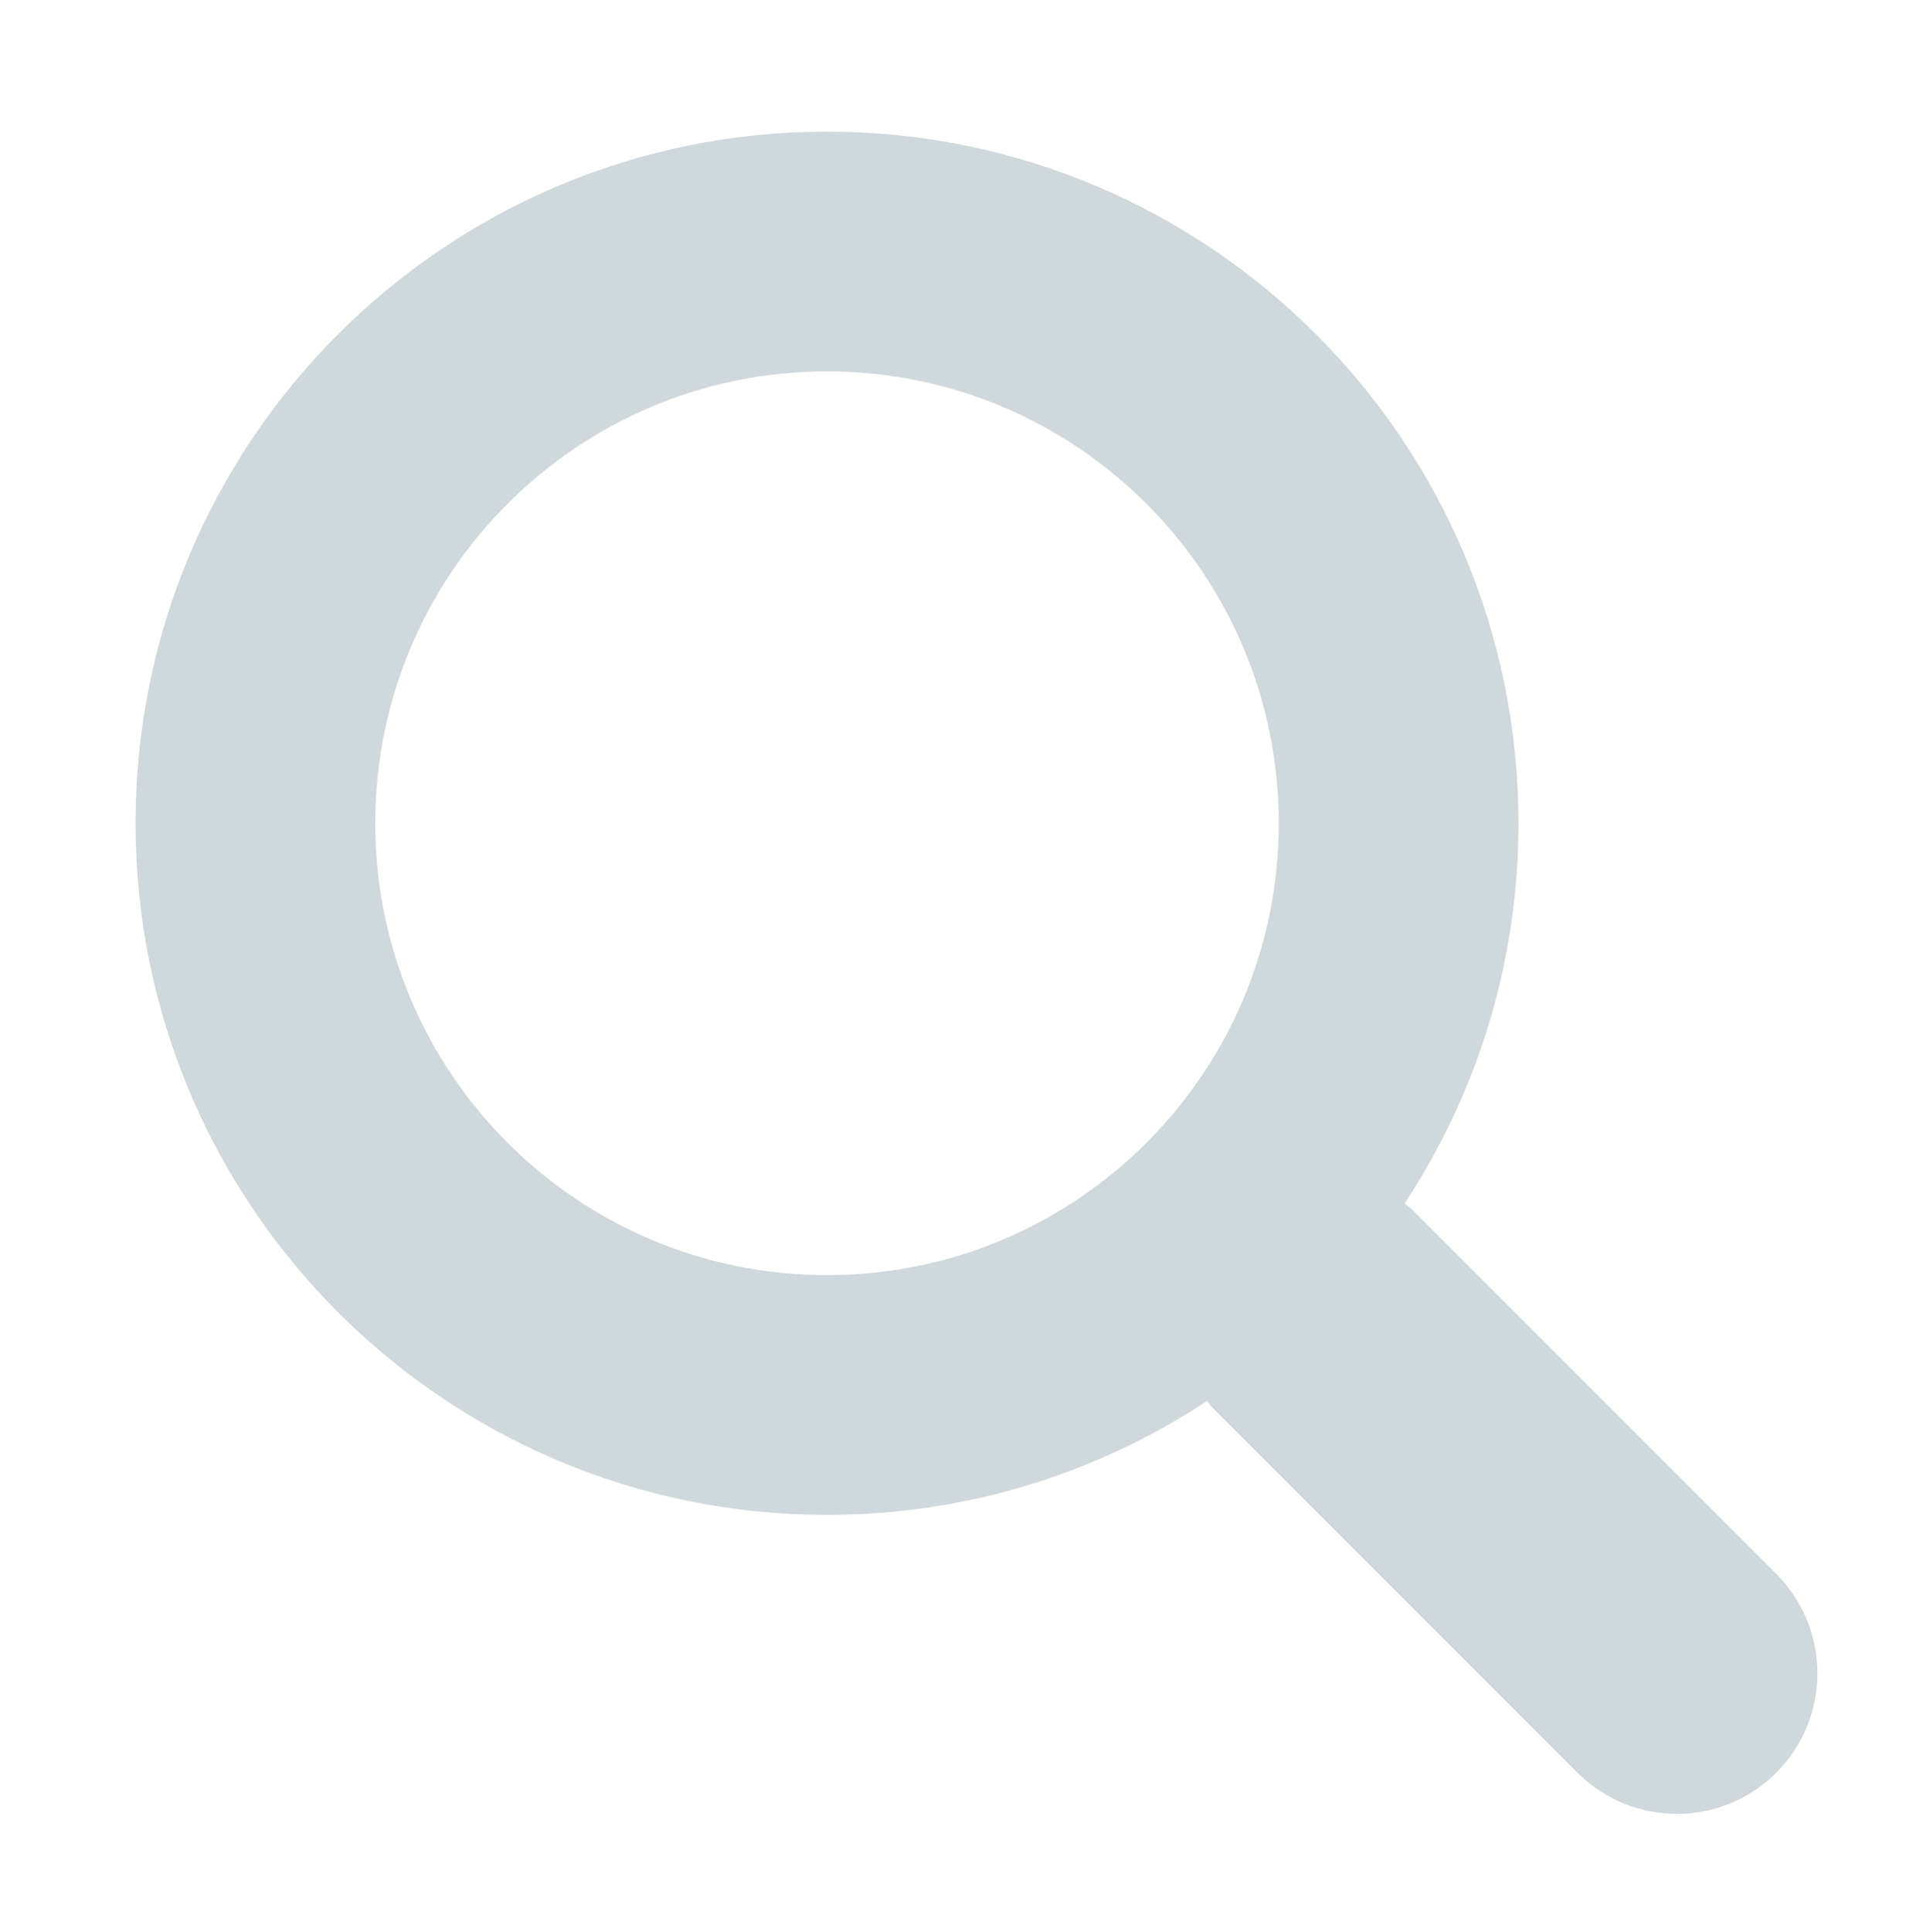<?xml version="1.0" encoding="UTF-8" standalone="no"?>
<!-- Created with Inkscape (http://www.inkscape.org/) -->

<svg
   xmlns:dc="http://purl.org/dc/elements/1.1/"
   xmlns:cc="http://creativecommons.org/ns#"
   xmlns:rdf="http://www.w3.org/1999/02/22-rdf-syntax-ns#"
   xmlns:svg="http://www.w3.org/2000/svg"
   xmlns="http://www.w3.org/2000/svg"
   xmlns:sodipodi="http://sodipodi.sourceforge.net/DTD/sodipodi-0.dtd"
   xmlns:inkscape="http://www.inkscape.org/namespaces/inkscape"
   width="8.33mm"
   height="8.336mm"
   viewBox="0 0 8.33 8.336"
   version="1.1"
   id="svg5206"
   inkscape:version="0.92.1 r15371"
   sodipodi:docname="search.svg">
  <defs
     id="defs5200" />
  <sodipodi:namedview
     id="base"
     pagecolor="#ffffff"
     bordercolor="#666666"
     borderopacity="1.0"
     inkscape:pageopacity="0.0"
     inkscape:pageshadow="2"
     inkscape:zoom="3.959798"
     inkscape:cx="-7.9923005"
     inkscape:cy="46.466418"
     inkscape:document-units="mm"
     inkscape:current-layer="layer1"
     showgrid="false"
     fit-margin-top="0"
     fit-margin-left="0"
     fit-margin-right="0"
     fit-margin-bottom="0"
     inkscape:window-width="1920"
     inkscape:window-height="1017"
     inkscape:window-x="1912"
     inkscape:window-y="-8"
     inkscape:window-maximized="1" />
  <g
     inkscape:label="Calque 1"
     inkscape:groupmode="layer"
     id="layer1"
     transform="translate(141.373,-64.637)">
    <g
       id="g6971-9"
       transform="matrix(0.029,0,0,0.029,-140.788,65.205)"
       style="fill:#cfd8dc;stroke-width:9.136">
      <g
         id="Search-2"
         style="fill:#cfd8dc;stroke-width:9.136">
        <path
           id="path6914-3"
           d="m 244.186,214.604 -54.379,-54.378 c -0.289,-0.289 -0.628,-0.491 -0.93,-0.76 10.7,-16.231 16.945,-35.66 16.945,-56.554 C 205.822,46.075 159.747,0 102.911,0 46.075,0 0,46.075 0,102.911 c 0,56.835 46.074,102.911 102.91,102.911 20.895,0 40.323,-6.245 56.554,-16.945 0.269,0.301 0.47,0.64 0.759,0.929 l 54.38,54.38 c 8.169,8.168 21.413,8.168 29.583,0 8.168,-8.169 8.168,-21.413 0,-29.582 z M 102.911,170.146 c -37.134,0 -67.236,-30.102 -67.236,-67.235 0,-37.134 30.103,-67.236 67.236,-67.236 37.132,0 67.235,30.103 67.235,67.236 0,37.133 -30.103,67.235 -67.235,67.235 z"
           style="clip-rule:evenodd;fill:#cfd8dc;fill-rule:evenodd;stroke-width:9.136"
           inkscape:connector-curvature="0" />
      </g>
      <g
         id="g6917-0"
         style="fill:#cfd8dc;stroke-width:9.136" />
      <g
         id="g6919-7"
         style="fill:#cfd8dc;stroke-width:9.136" />
      <g
         id="g6921-0"
         style="fill:#cfd8dc;stroke-width:9.136" />
      <g
         id="g6923-6"
         style="fill:#cfd8dc;stroke-width:9.136" />
      <g
         id="g6925-6"
         style="fill:#cfd8dc;stroke-width:9.136" />
      <g
         id="g6927-4"
         style="fill:#cfd8dc;stroke-width:9.136" />
      <g
         id="g6929-1"
         style="fill:#cfd8dc;stroke-width:9.136" />
      <g
         id="g6931-9"
         style="fill:#cfd8dc;stroke-width:9.136" />
      <g
         id="g6933-4"
         style="fill:#cfd8dc;stroke-width:9.136" />
      <g
         id="g6935-2"
         style="fill:#cfd8dc;stroke-width:9.136" />
      <g
         id="g6937-3"
         style="fill:#cfd8dc;stroke-width:9.136" />
      <g
         id="g6939-2"
         style="fill:#cfd8dc;stroke-width:9.136" />
      <g
         id="g6941-1"
         style="fill:#cfd8dc;stroke-width:9.136" />
      <g
         id="g6943-4"
         style="fill:#cfd8dc;stroke-width:9.136" />
      <g
         id="g6945-8"
         style="fill:#cfd8dc;stroke-width:9.136" />
    </g>
  </g>
</svg>

